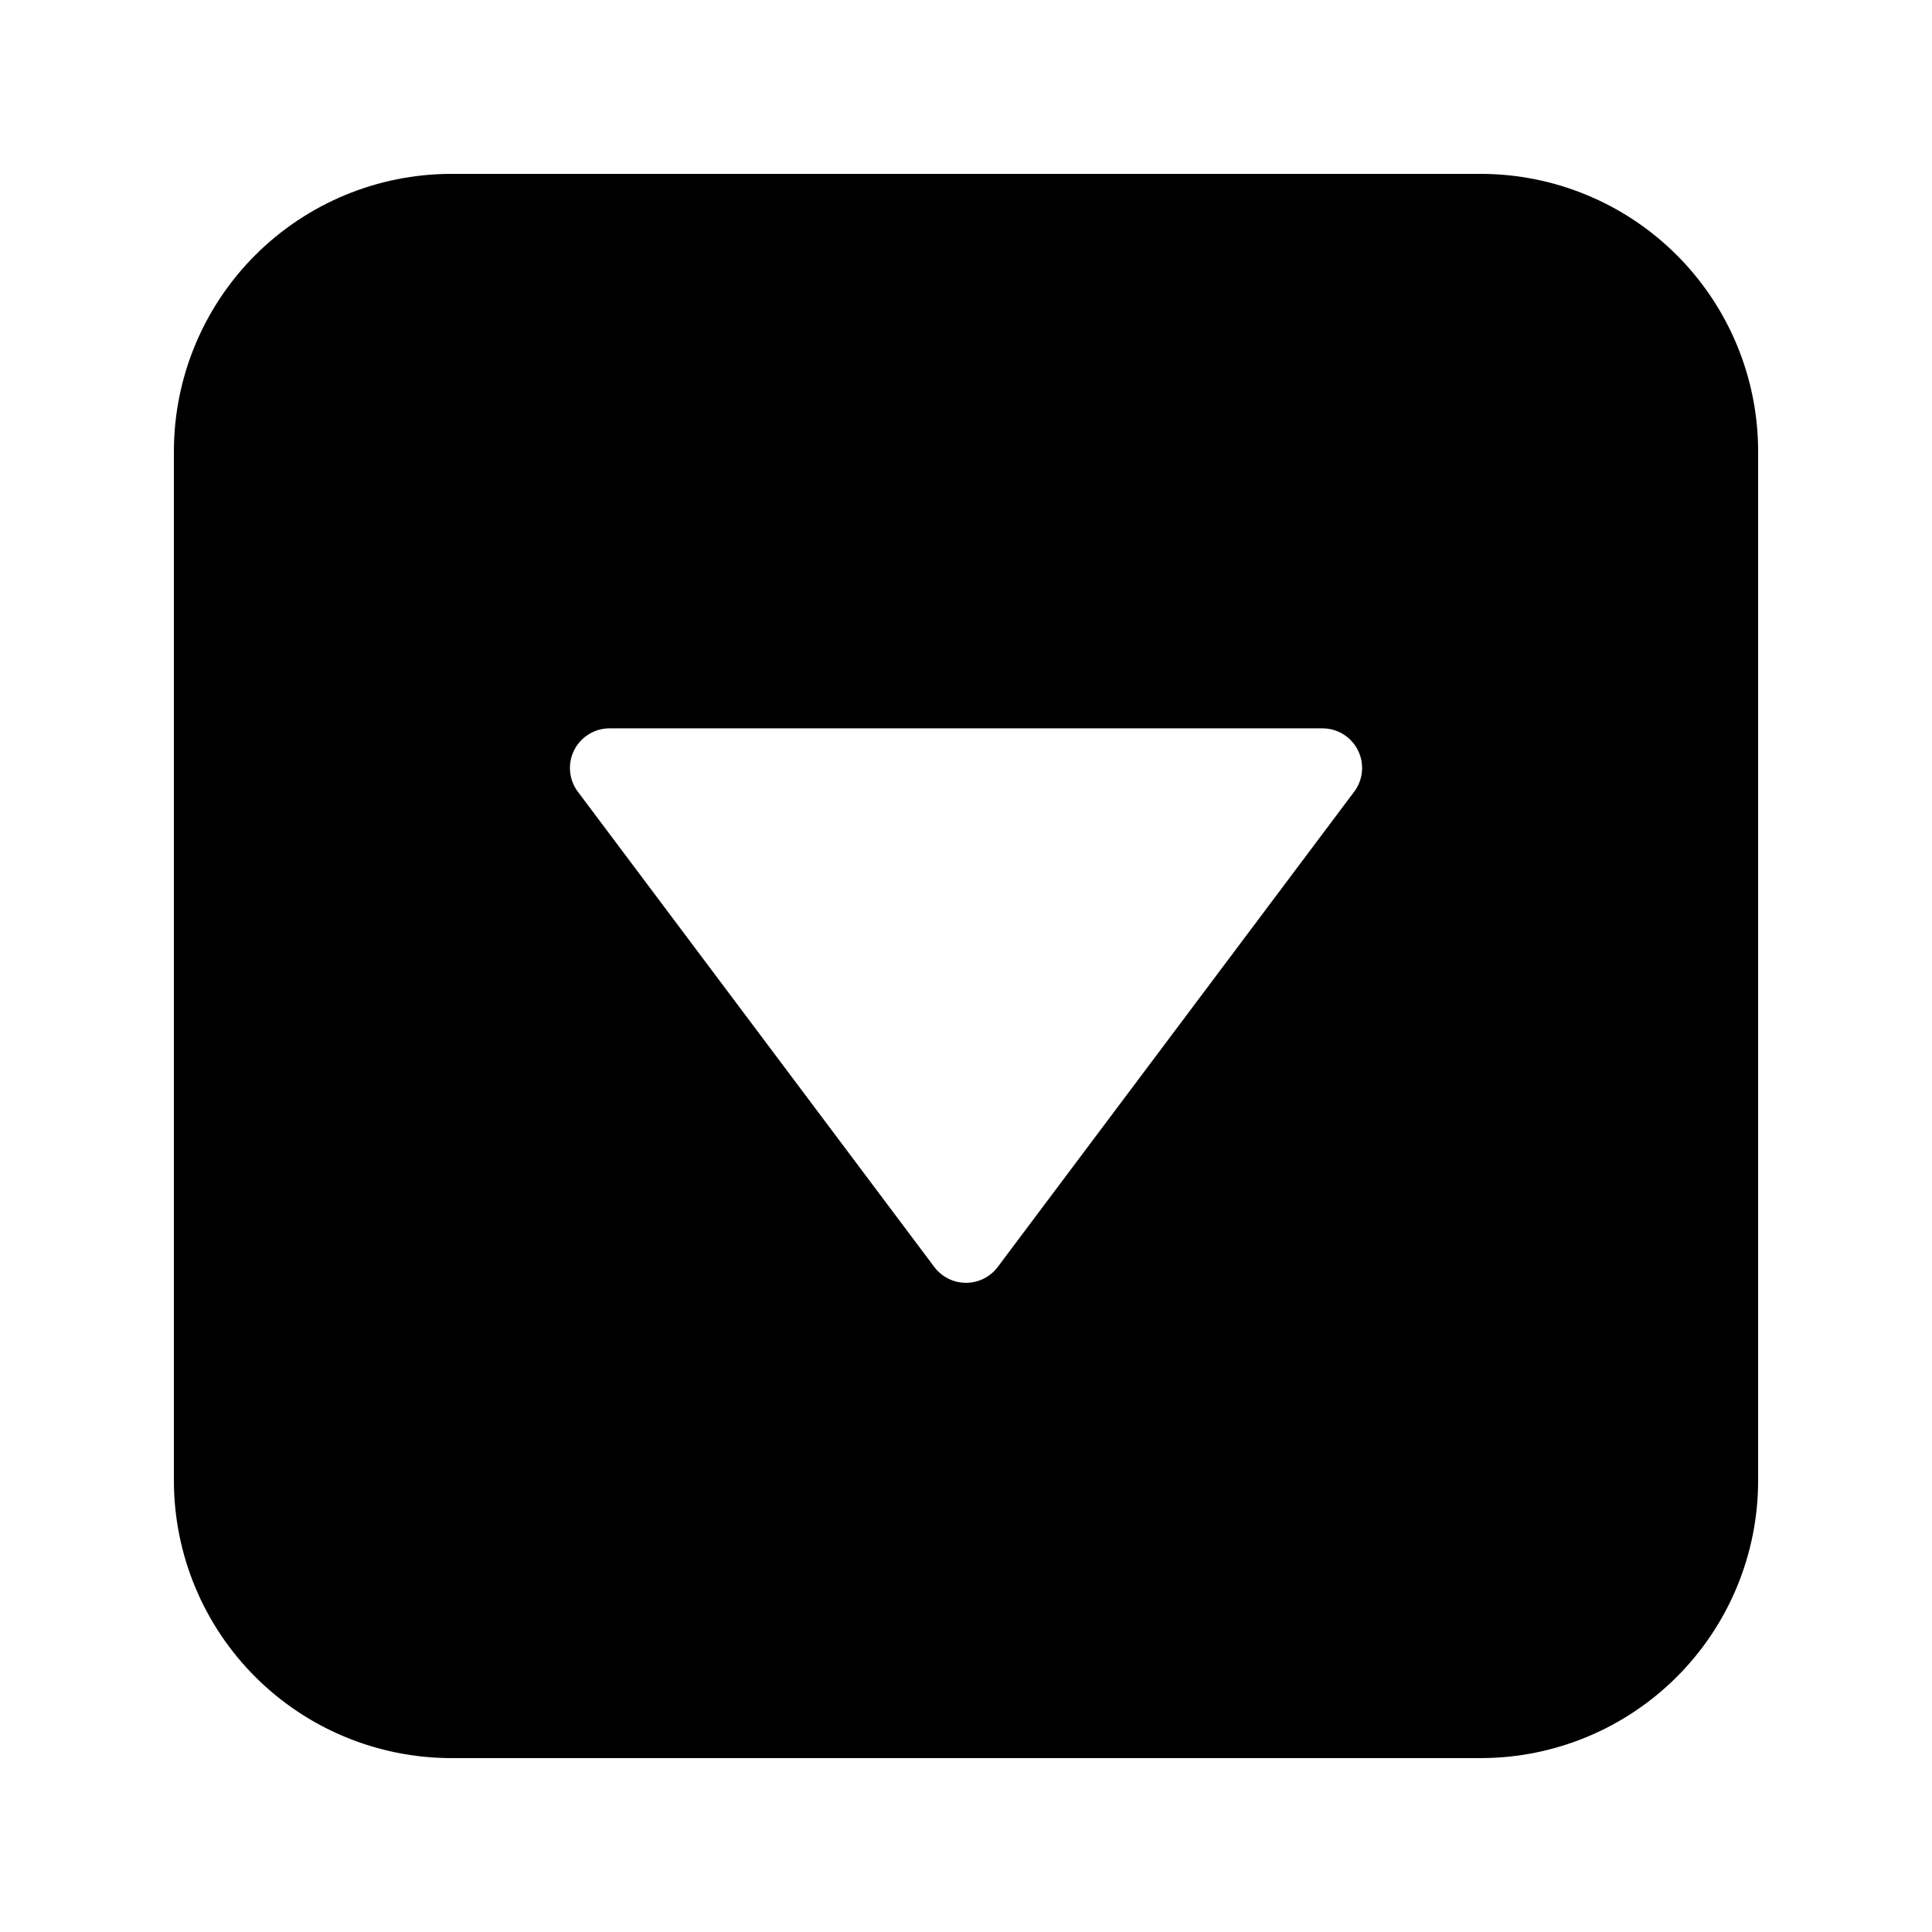 <?xml version="1.0" encoding="UTF-8"?>
<!-- Uploaded to: ICON Repo, www.iconrepo.com, Generator: ICON Repo Mixer Tools -->
<svg fill="#000000" width="800px" height="800px" version="1.1" viewBox="144 144 512 512" xmlns="http://www.w3.org/2000/svg">
 <path d="m536.45 190.08h-272.89c-19.48 0.023-38.152 7.773-51.926 21.547s-21.523 32.445-21.547 51.926v272.89c0.023 19.48 7.773 38.156 21.547 51.93s32.445 21.52 51.926 21.543h272.89c19.48-0.023 38.156-7.769 51.93-21.543s21.52-32.449 21.543-51.93v-272.89c-0.023-19.48-7.769-38.152-21.543-51.926s-32.449-21.523-51.93-21.547zm-33.578 163.73-94.465 125.95c-1.984 2.644-5.098 4.199-8.402 4.199-3.309 0-6.422-1.555-8.406-4.199l-94.465-125.95c-2.383-3.184-2.762-7.438-0.984-10.992 1.781-3.555 5.414-5.797 9.391-5.797h188.93c3.977 0 7.609 2.242 9.391 5.797 1.777 3.555 1.398 7.809-0.984 10.992z"/>
</svg>